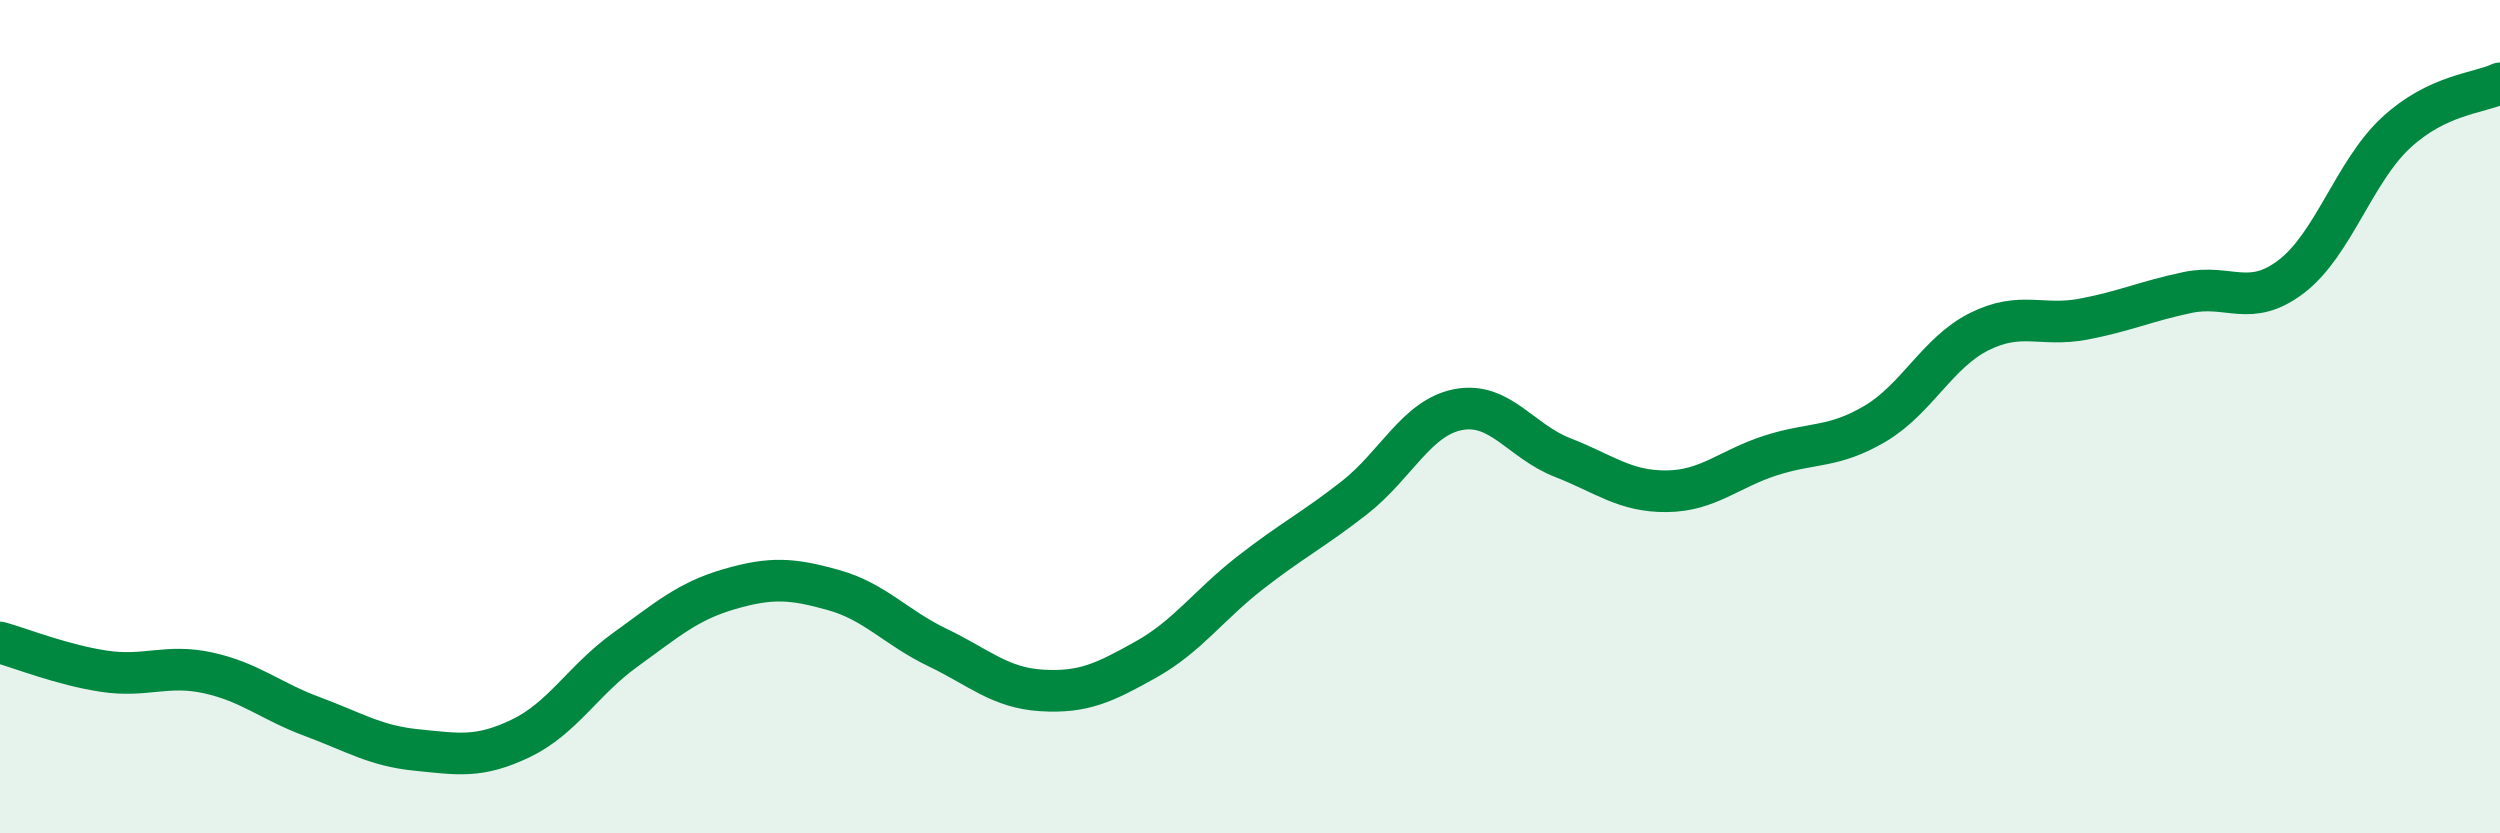 
    <svg width="60" height="20" viewBox="0 0 60 20" xmlns="http://www.w3.org/2000/svg">
      <path
        d="M 0,15.42 C 0.5,15.56 1.5,15.96 2.5,16.11 C 3.5,16.26 4,15.93 5,16.15 C 6,16.37 6.5,16.83 7.5,17.2 C 8.5,17.57 9,17.9 10,18 C 11,18.1 11.5,18.2 12.5,17.72 C 13.5,17.24 14,16.32 15,15.6 C 16,14.88 16.5,14.43 17.5,14.14 C 18.5,13.85 19,13.88 20,14.16 C 21,14.44 21.5,15.06 22.5,15.54 C 23.5,16.02 24,16.51 25,16.57 C 26,16.63 26.5,16.39 27.5,15.83 C 28.5,15.27 29,14.53 30,13.75 C 31,12.97 31.5,12.73 32.5,11.95 C 33.5,11.17 34,10.02 35,9.83 C 36,9.64 36.5,10.59 37.5,10.98 C 38.5,11.37 39,11.8 40,11.79 C 41,11.78 41.5,11.25 42.5,10.93 C 43.5,10.61 44,10.76 45,10.17 C 46,9.58 46.5,8.46 47.5,7.96 C 48.5,7.46 49,7.85 50,7.66 C 51,7.47 51.5,7.23 52.5,7.02 C 53.5,6.81 54,7.4 55,6.63 C 56,5.86 56.5,4.12 57.5,3.19 C 58.5,2.26 59.5,2.24 60,2L60 20L0 20Z"
        fill="#008740"
        opacity="0.1"
        stroke-linecap="round"
        stroke-linejoin="round"
      />
      <path
        d="M 0,15.42 C 0.5,15.56 1.5,15.96 2.5,16.11 C 3.5,16.26 4,15.93 5,16.15 C 6,16.37 6.5,16.83 7.5,17.2 C 8.5,17.57 9,17.9 10,18 C 11,18.1 11.5,18.2 12.5,17.72 C 13.5,17.24 14,16.32 15,15.6 C 16,14.88 16.5,14.43 17.5,14.14 C 18.5,13.85 19,13.88 20,14.16 C 21,14.44 21.5,15.06 22.5,15.54 C 23.5,16.02 24,16.51 25,16.57 C 26,16.63 26.5,16.39 27.5,15.83 C 28.5,15.27 29,14.53 30,13.75 C 31,12.97 31.5,12.73 32.5,11.95 C 33.5,11.17 34,10.02 35,9.83 C 36,9.64 36.5,10.59 37.5,10.98 C 38.5,11.37 39,11.8 40,11.79 C 41,11.78 41.5,11.25 42.5,10.93 C 43.5,10.61 44,10.76 45,10.17 C 46,9.58 46.5,8.46 47.5,7.96 C 48.5,7.46 49,7.85 50,7.66 C 51,7.47 51.5,7.23 52.5,7.02 C 53.5,6.81 54,7.4 55,6.63 C 56,5.86 56.5,4.12 57.5,3.19 C 58.5,2.26 59.5,2.24 60,2"
        stroke="#008740"
        stroke-width="1"
        fill="none"
        stroke-linecap="round"
        stroke-linejoin="round"
      />
    </svg>
  